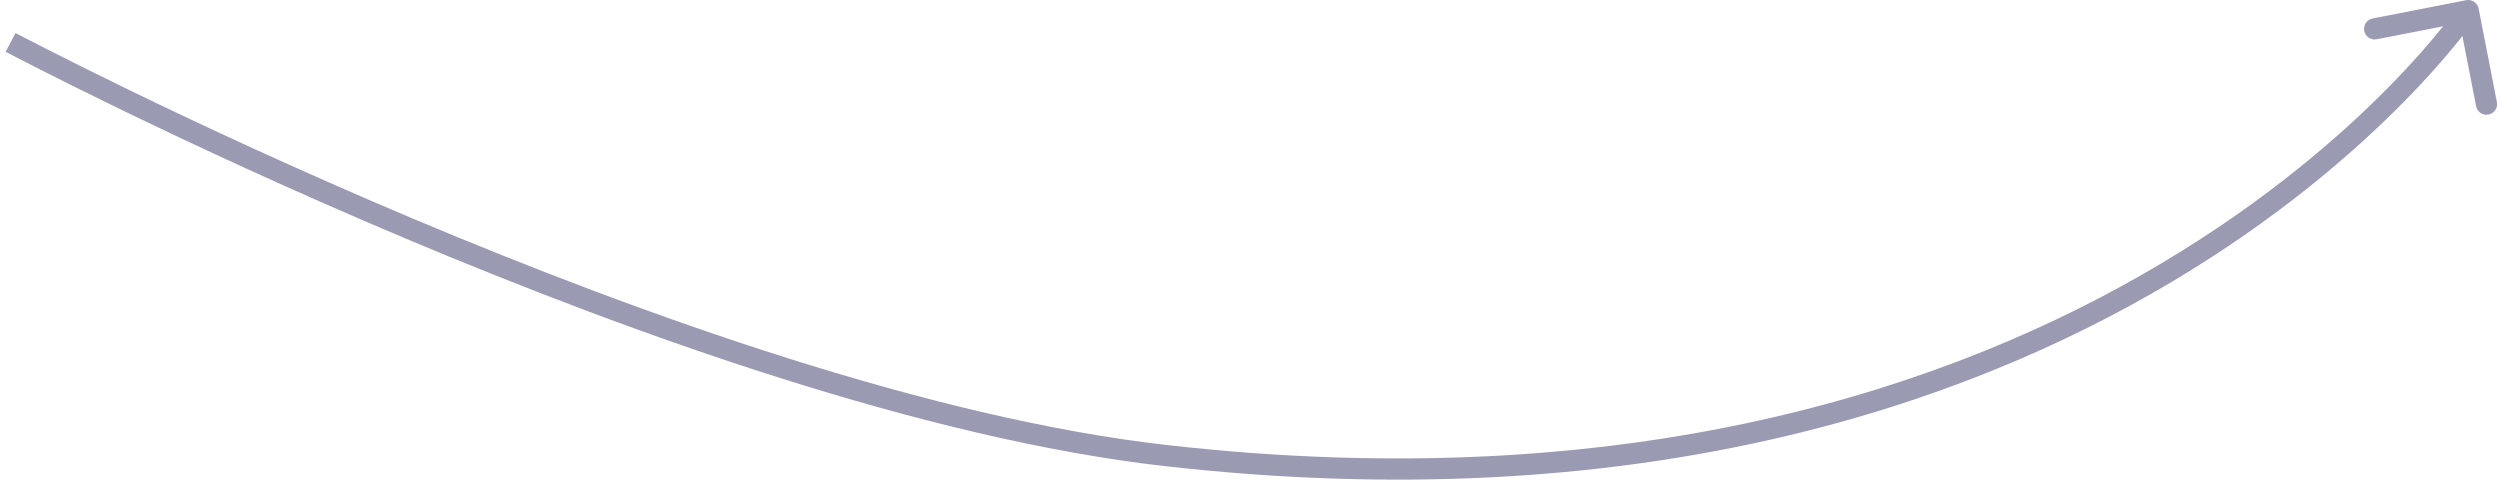 <?xml version="1.0" encoding="UTF-8"?> <svg xmlns="http://www.w3.org/2000/svg" width="118" height="23" viewBox="0 0 118 23" fill="none"><path d="M116.991 0.404C116.938 0.133 116.675 -0.044 116.404 0.009L111.988 0.872C111.717 0.925 111.54 1.188 111.593 1.459C111.646 1.73 111.908 1.907 112.179 1.854L116.105 1.087L116.872 5.012C116.925 5.283 117.188 5.46 117.459 5.407C117.73 5.354 117.907 5.092 117.854 4.821L116.991 0.404ZM0.5 2C0.266 2.442 0.266 2.442 0.267 2.442C0.267 2.442 0.267 2.443 0.268 2.443C0.269 2.443 0.27 2.444 0.272 2.445C0.276 2.447 0.282 2.451 0.29 2.455C0.306 2.463 0.329 2.475 0.36 2.492C0.422 2.524 0.514 2.572 0.635 2.635C0.876 2.76 1.232 2.944 1.694 3.179C2.616 3.648 3.958 4.322 5.639 5.138C8.999 6.769 13.714 8.971 19.133 11.254C29.958 15.813 43.638 20.712 54.944 21.997L55 21.5L55.056 21.003C43.901 19.736 30.332 14.885 19.521 10.332C14.123 8.058 9.424 5.864 6.076 4.238C4.401 3.425 3.065 2.755 2.147 2.288C1.689 2.054 1.335 1.871 1.096 1.747C0.976 1.685 0.886 1.638 0.825 1.606C0.794 1.59 0.772 1.578 0.756 1.57C0.749 1.566 0.743 1.563 0.739 1.561C0.737 1.56 0.736 1.559 0.735 1.559C0.735 1.558 0.734 1.558 0.734 1.558C0.734 1.558 0.734 1.558 0.5 2ZM55 21.5L54.944 21.997C77.056 24.51 92.541 19.233 102.506 13.305C107.485 10.342 111.08 7.221 113.434 4.836C114.611 3.643 115.477 2.634 116.052 1.921C116.339 1.564 116.553 1.282 116.696 1.087C116.767 0.989 116.821 0.914 116.858 0.862C116.876 0.836 116.89 0.816 116.899 0.802C116.904 0.795 116.908 0.79 116.91 0.786C116.912 0.784 116.913 0.783 116.913 0.781C116.914 0.781 116.914 0.78 116.914 0.78C116.915 0.78 116.915 0.779 116.5 0.5C116.085 0.221 116.085 0.221 116.085 0.221C116.085 0.221 116.085 0.221 116.085 0.221C116.085 0.221 116.084 0.222 116.083 0.224C116.082 0.226 116.079 0.23 116.075 0.236C116.068 0.247 116.056 0.264 116.039 0.287C116.007 0.333 115.957 0.403 115.89 0.495C115.755 0.678 115.55 0.949 115.273 1.294C114.718 1.983 113.874 2.966 112.722 4.133C110.42 6.467 106.89 9.533 101.994 12.445C92.209 18.267 76.944 23.49 55.056 21.003L55 21.5Z" fill="#9B9AB3"></path></svg> 